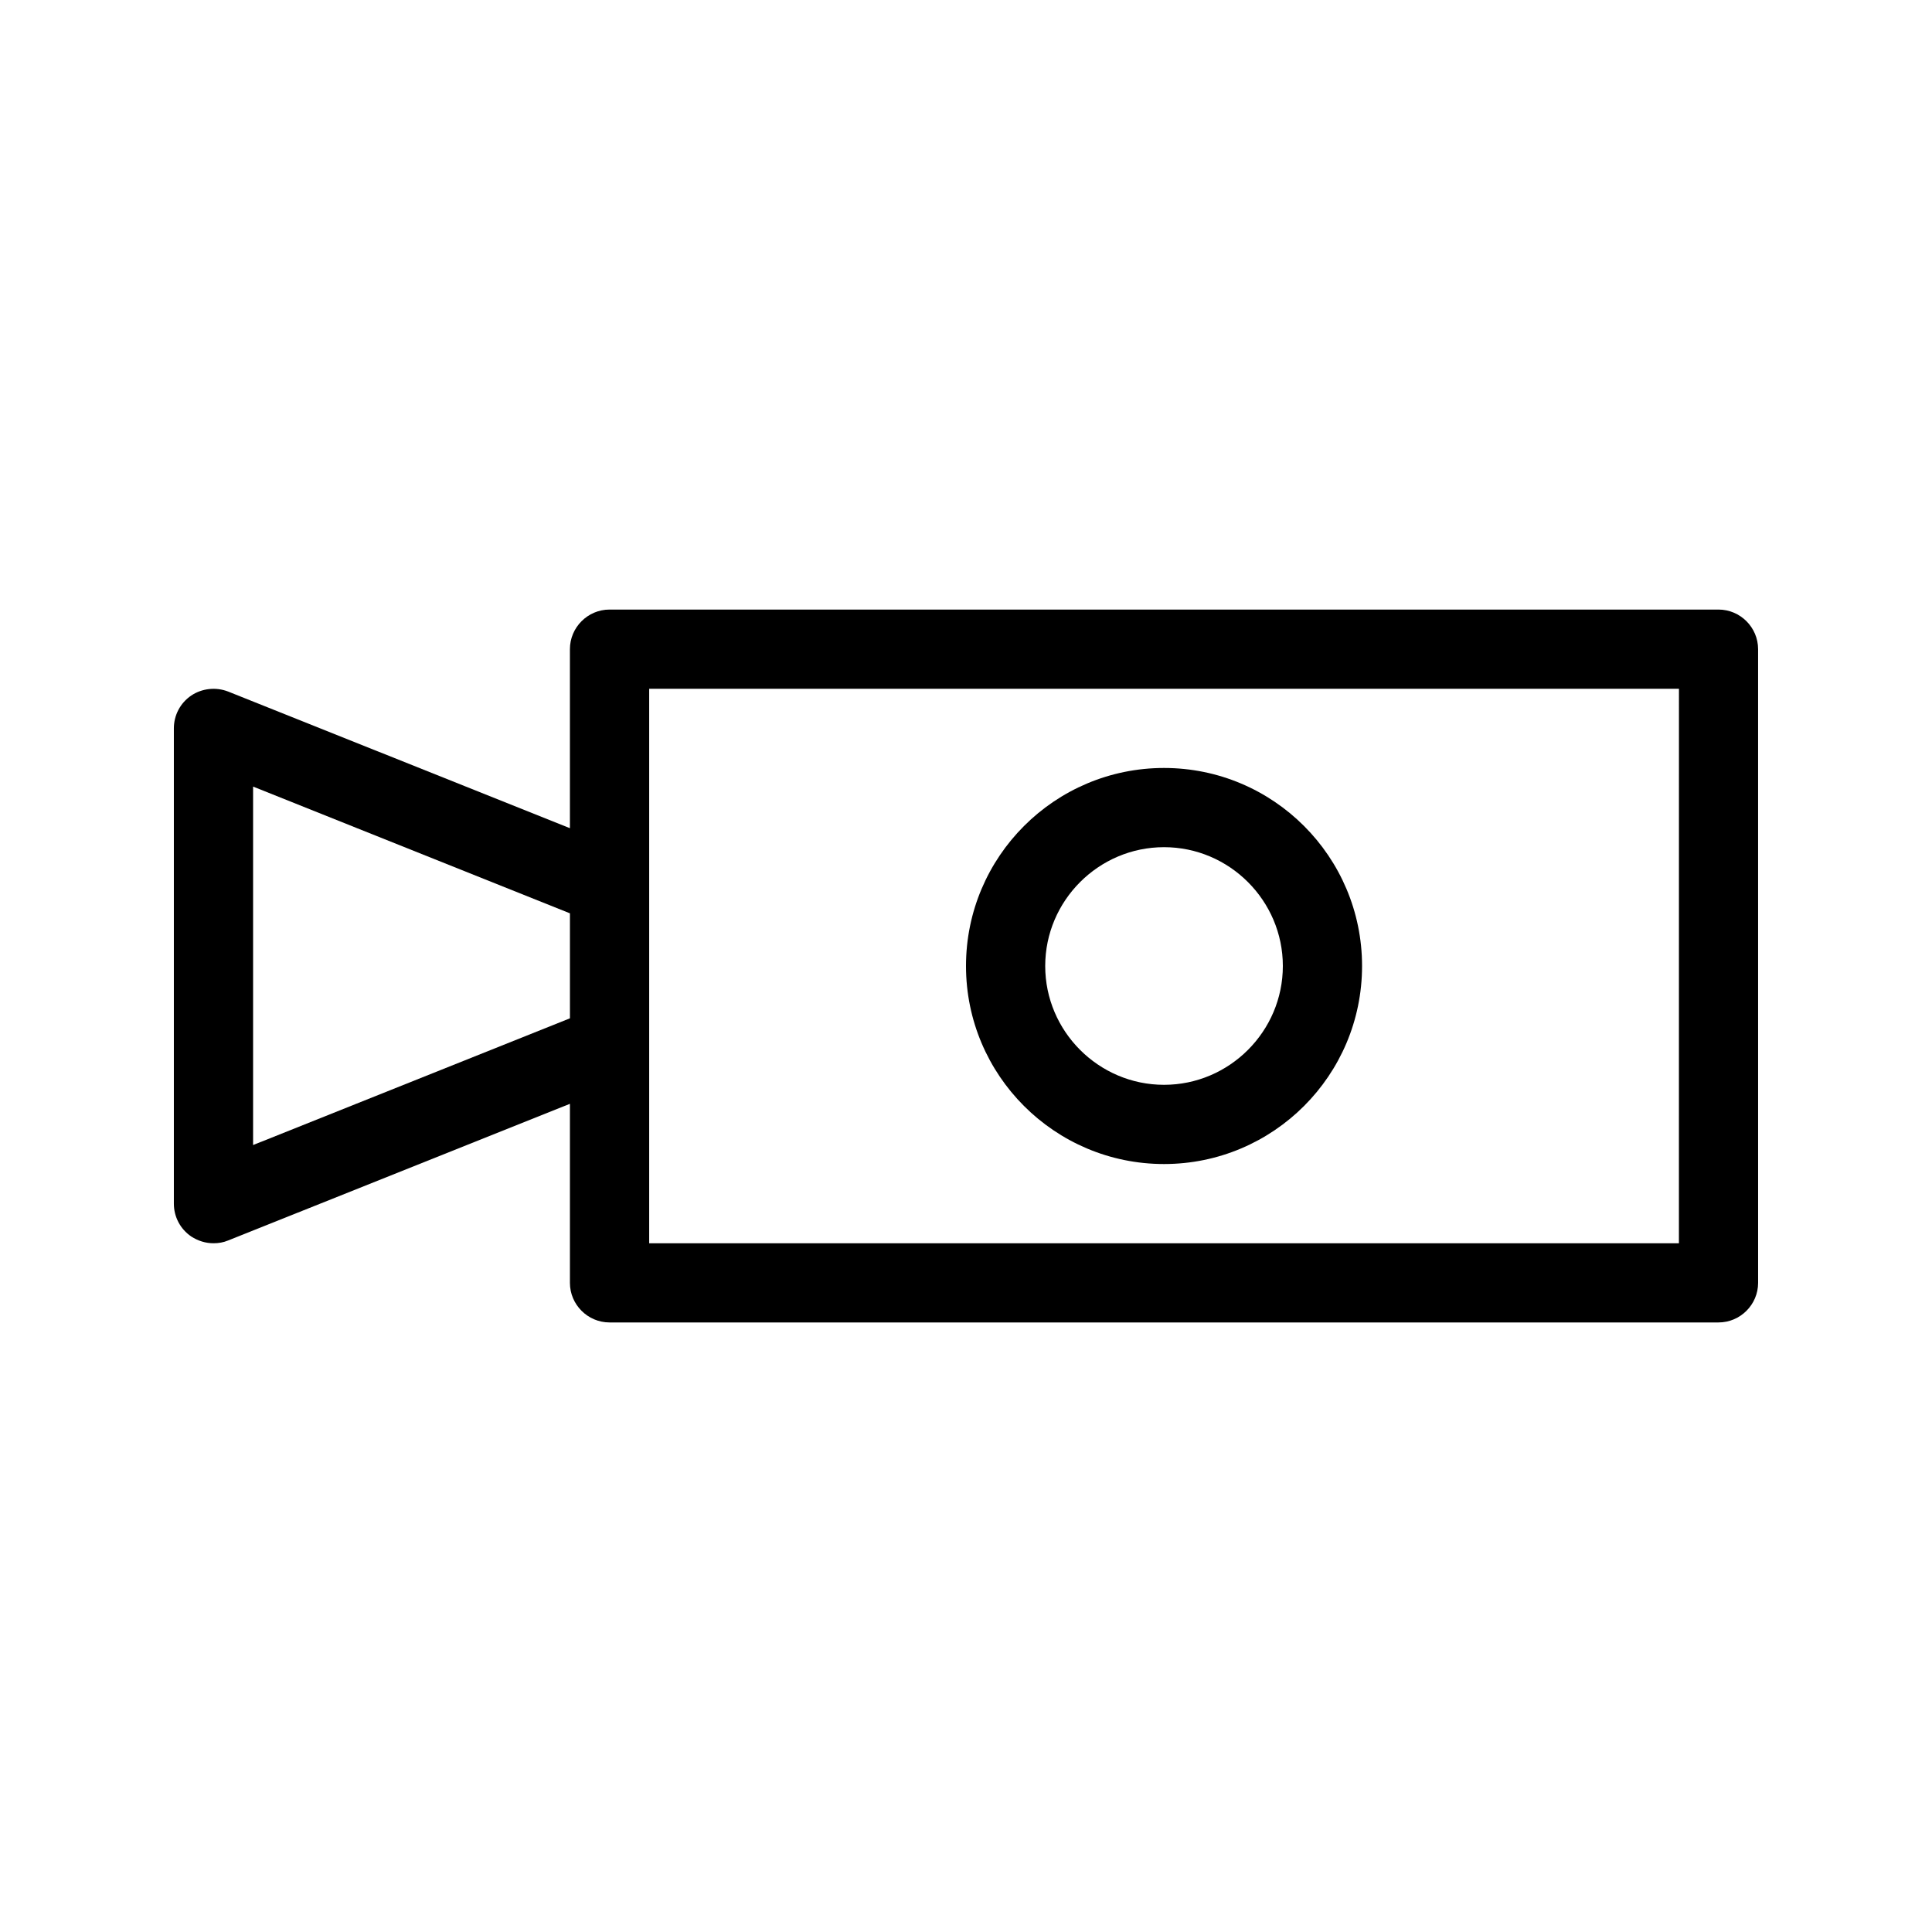 <?xml version="1.0" encoding="UTF-8"?>
<!-- Uploaded to: ICON Repo, www.iconrepo.com, Generator: ICON Repo Mixer Tools -->
<svg fill="#000000" width="800px" height="800px" version="1.1" viewBox="144 144 512 512" xmlns="http://www.w3.org/2000/svg">
 <g>
  <path d="m599.42 305.54h-293.89c-5.773 0-10.496 4.723-10.496 10.496v47.441l-90.582-36.211c-3.254-1.258-6.926-0.84-9.762 1.051-2.938 1.992-4.617 5.246-4.617 8.711v125.95c0 3.465 1.68 6.719 4.617 8.711 1.785 1.152 3.781 1.785 5.879 1.785 1.363 0 2.625-0.211 3.883-0.734l90.582-36.215v47.441c0 5.773 4.723 10.496 10.496 10.496h293.89c5.773 0 10.496-4.723 10.496-10.496l-0.004-167.93c0-5.773-4.723-10.496-10.496-10.496zm-304.38 108.32-83.969 33.586v-94.988l83.969 33.586zm293.89 59.621h-272.89v-146.95h272.9z"/>
  <path d="m452.48 452.48c28.969 0 52.48-23.512 52.48-52.48s-23.512-52.48-52.48-52.48-52.48 23.512-52.48 52.48 23.508 52.48 52.48 52.48zm0-83.969c17.32 0 31.488 14.168 31.488 31.488s-14.168 31.488-31.488 31.488c-17.32 0-31.488-14.168-31.488-31.488s14.168-31.488 31.488-31.488z"/>
 </g>
</svg>